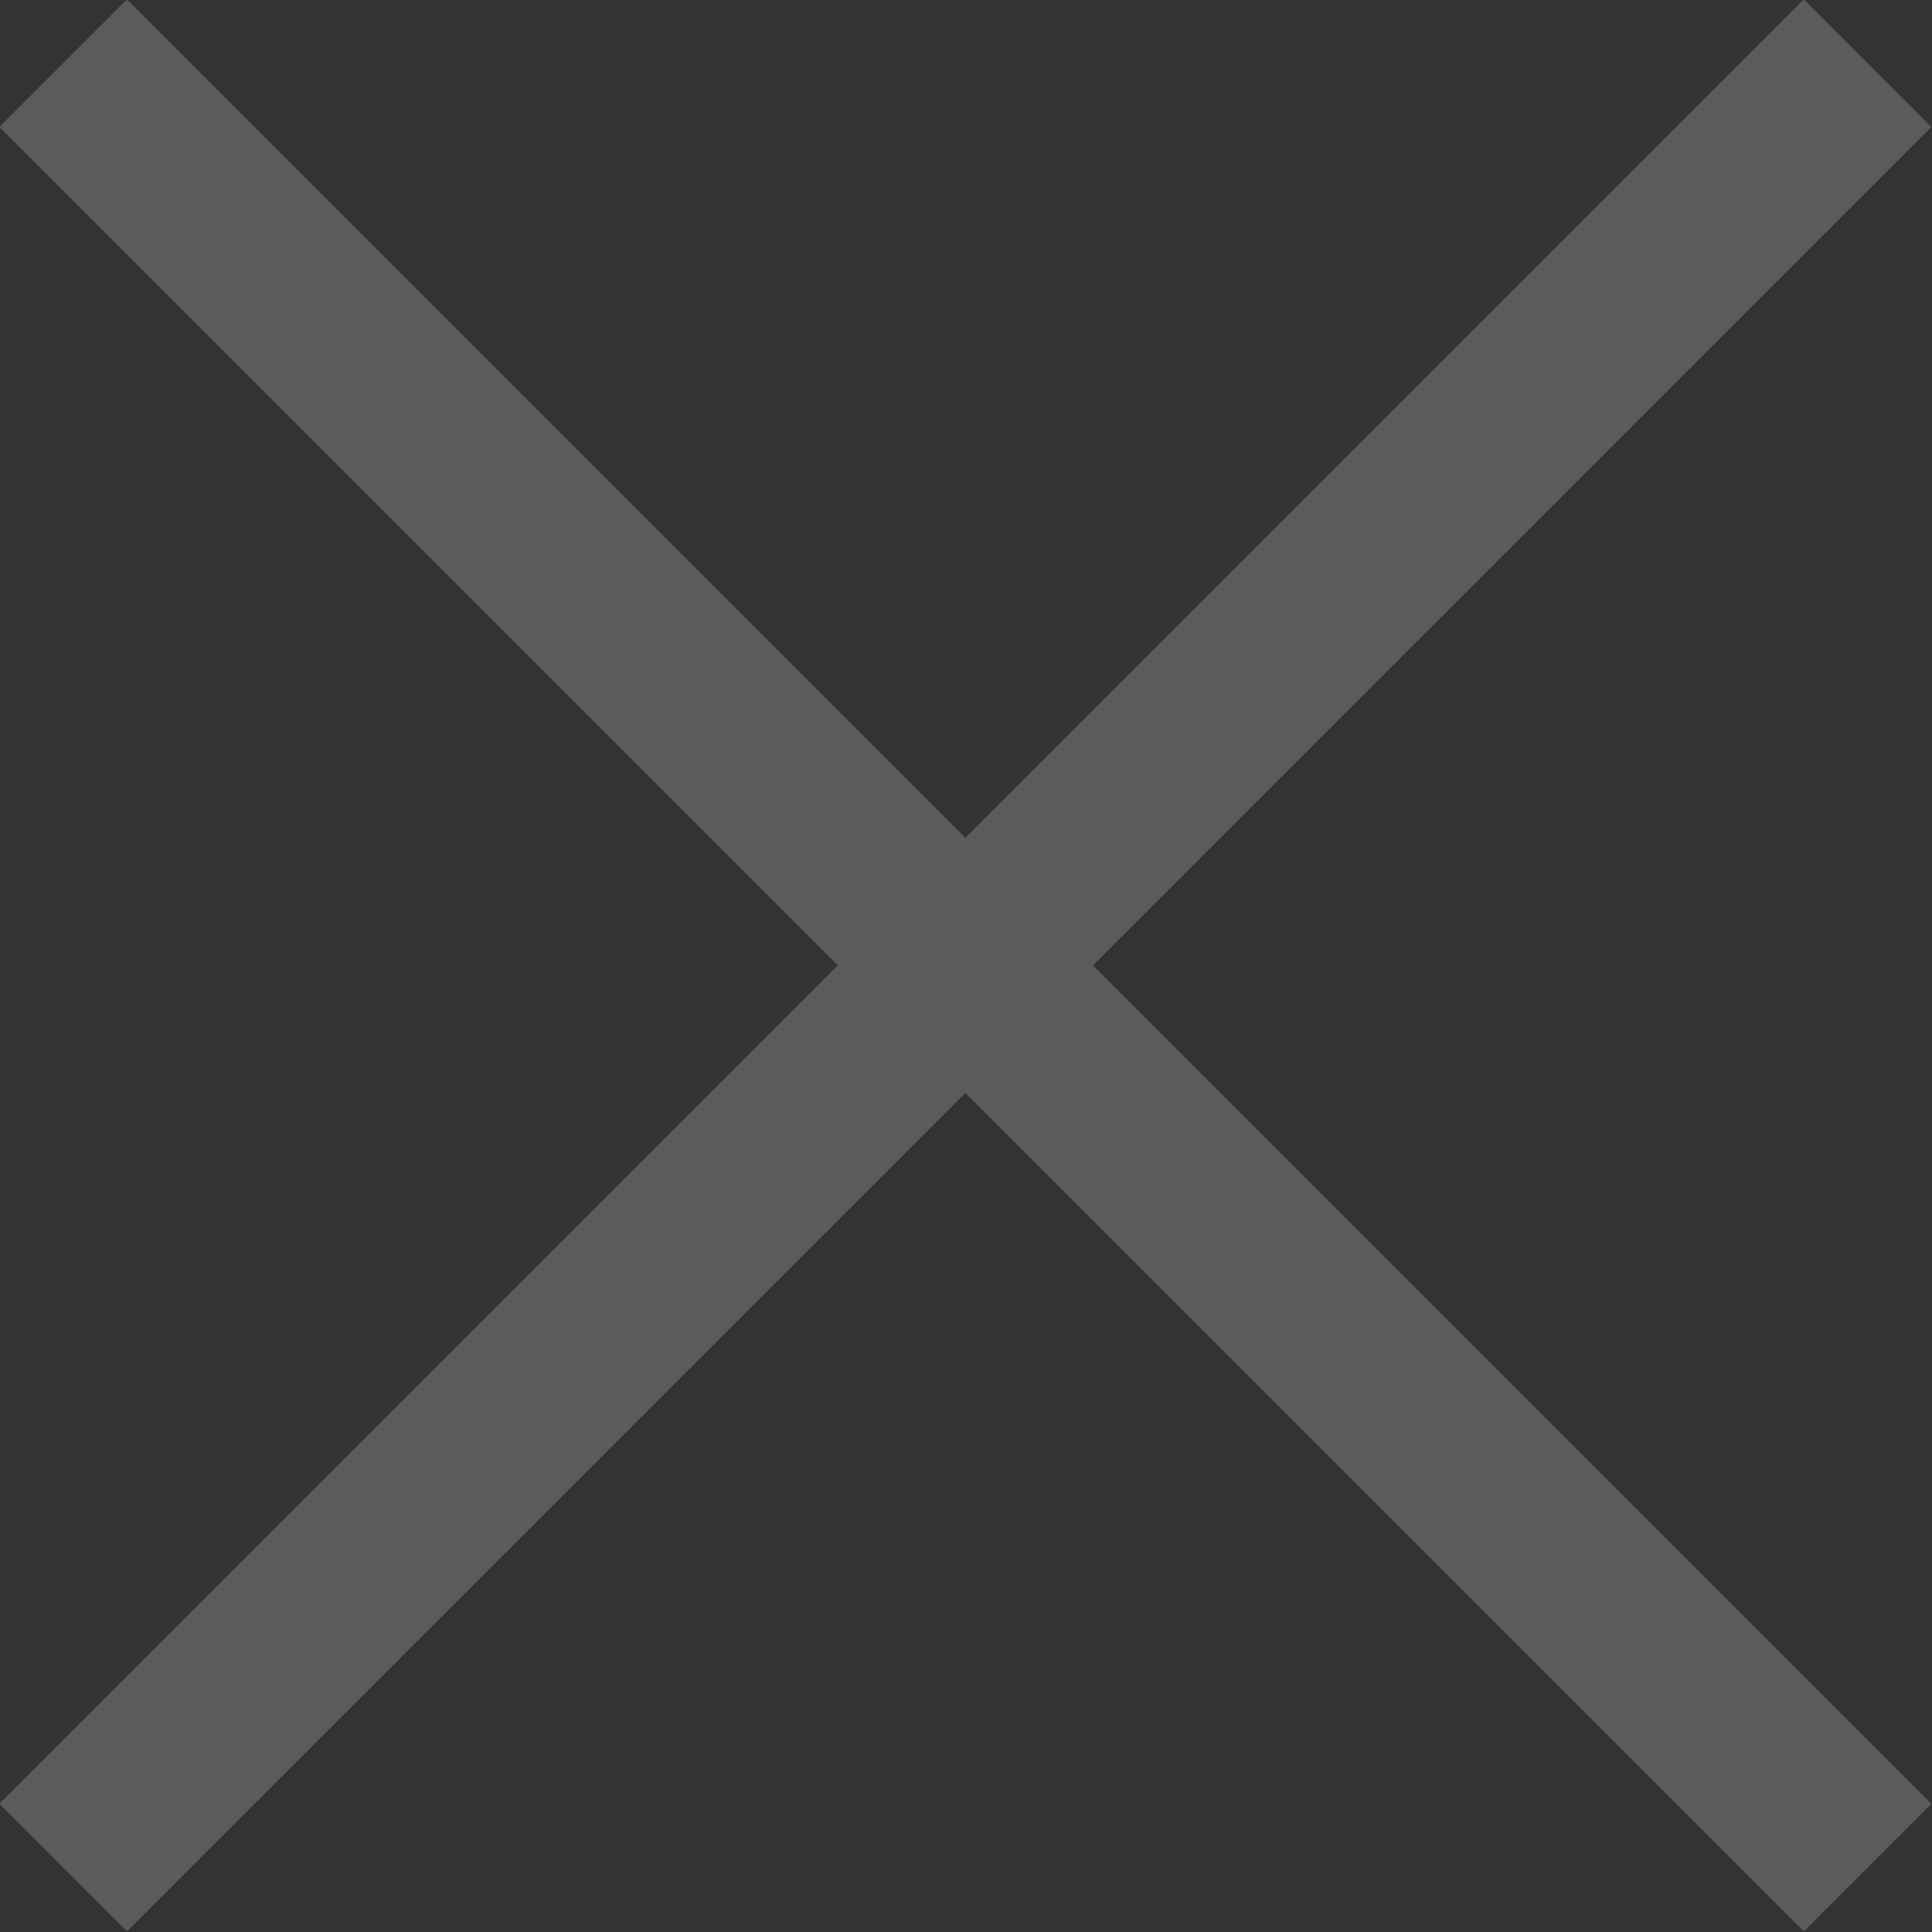 <svg width="21.414" height="21.414" viewBox="0 0 21.414 21.414" fill="none" xmlns="http://www.w3.org/2000/svg" xmlns:xlink="http://www.w3.org/1999/xlink">
	<rect x="0" y="0" width="21.414" height="21.414" fill="#333333" stroke="none"/>
	<desc>
			Created with Pixso.
	</desc>
	<defs/>
	<path id="Форма 3" d="M0.7 0.7L20.7 20.7M20.7 0.7L0.7 20.7" stroke="#FFFFFF" stroke-opacity="0.2" stroke-width="2"/>
</svg>
